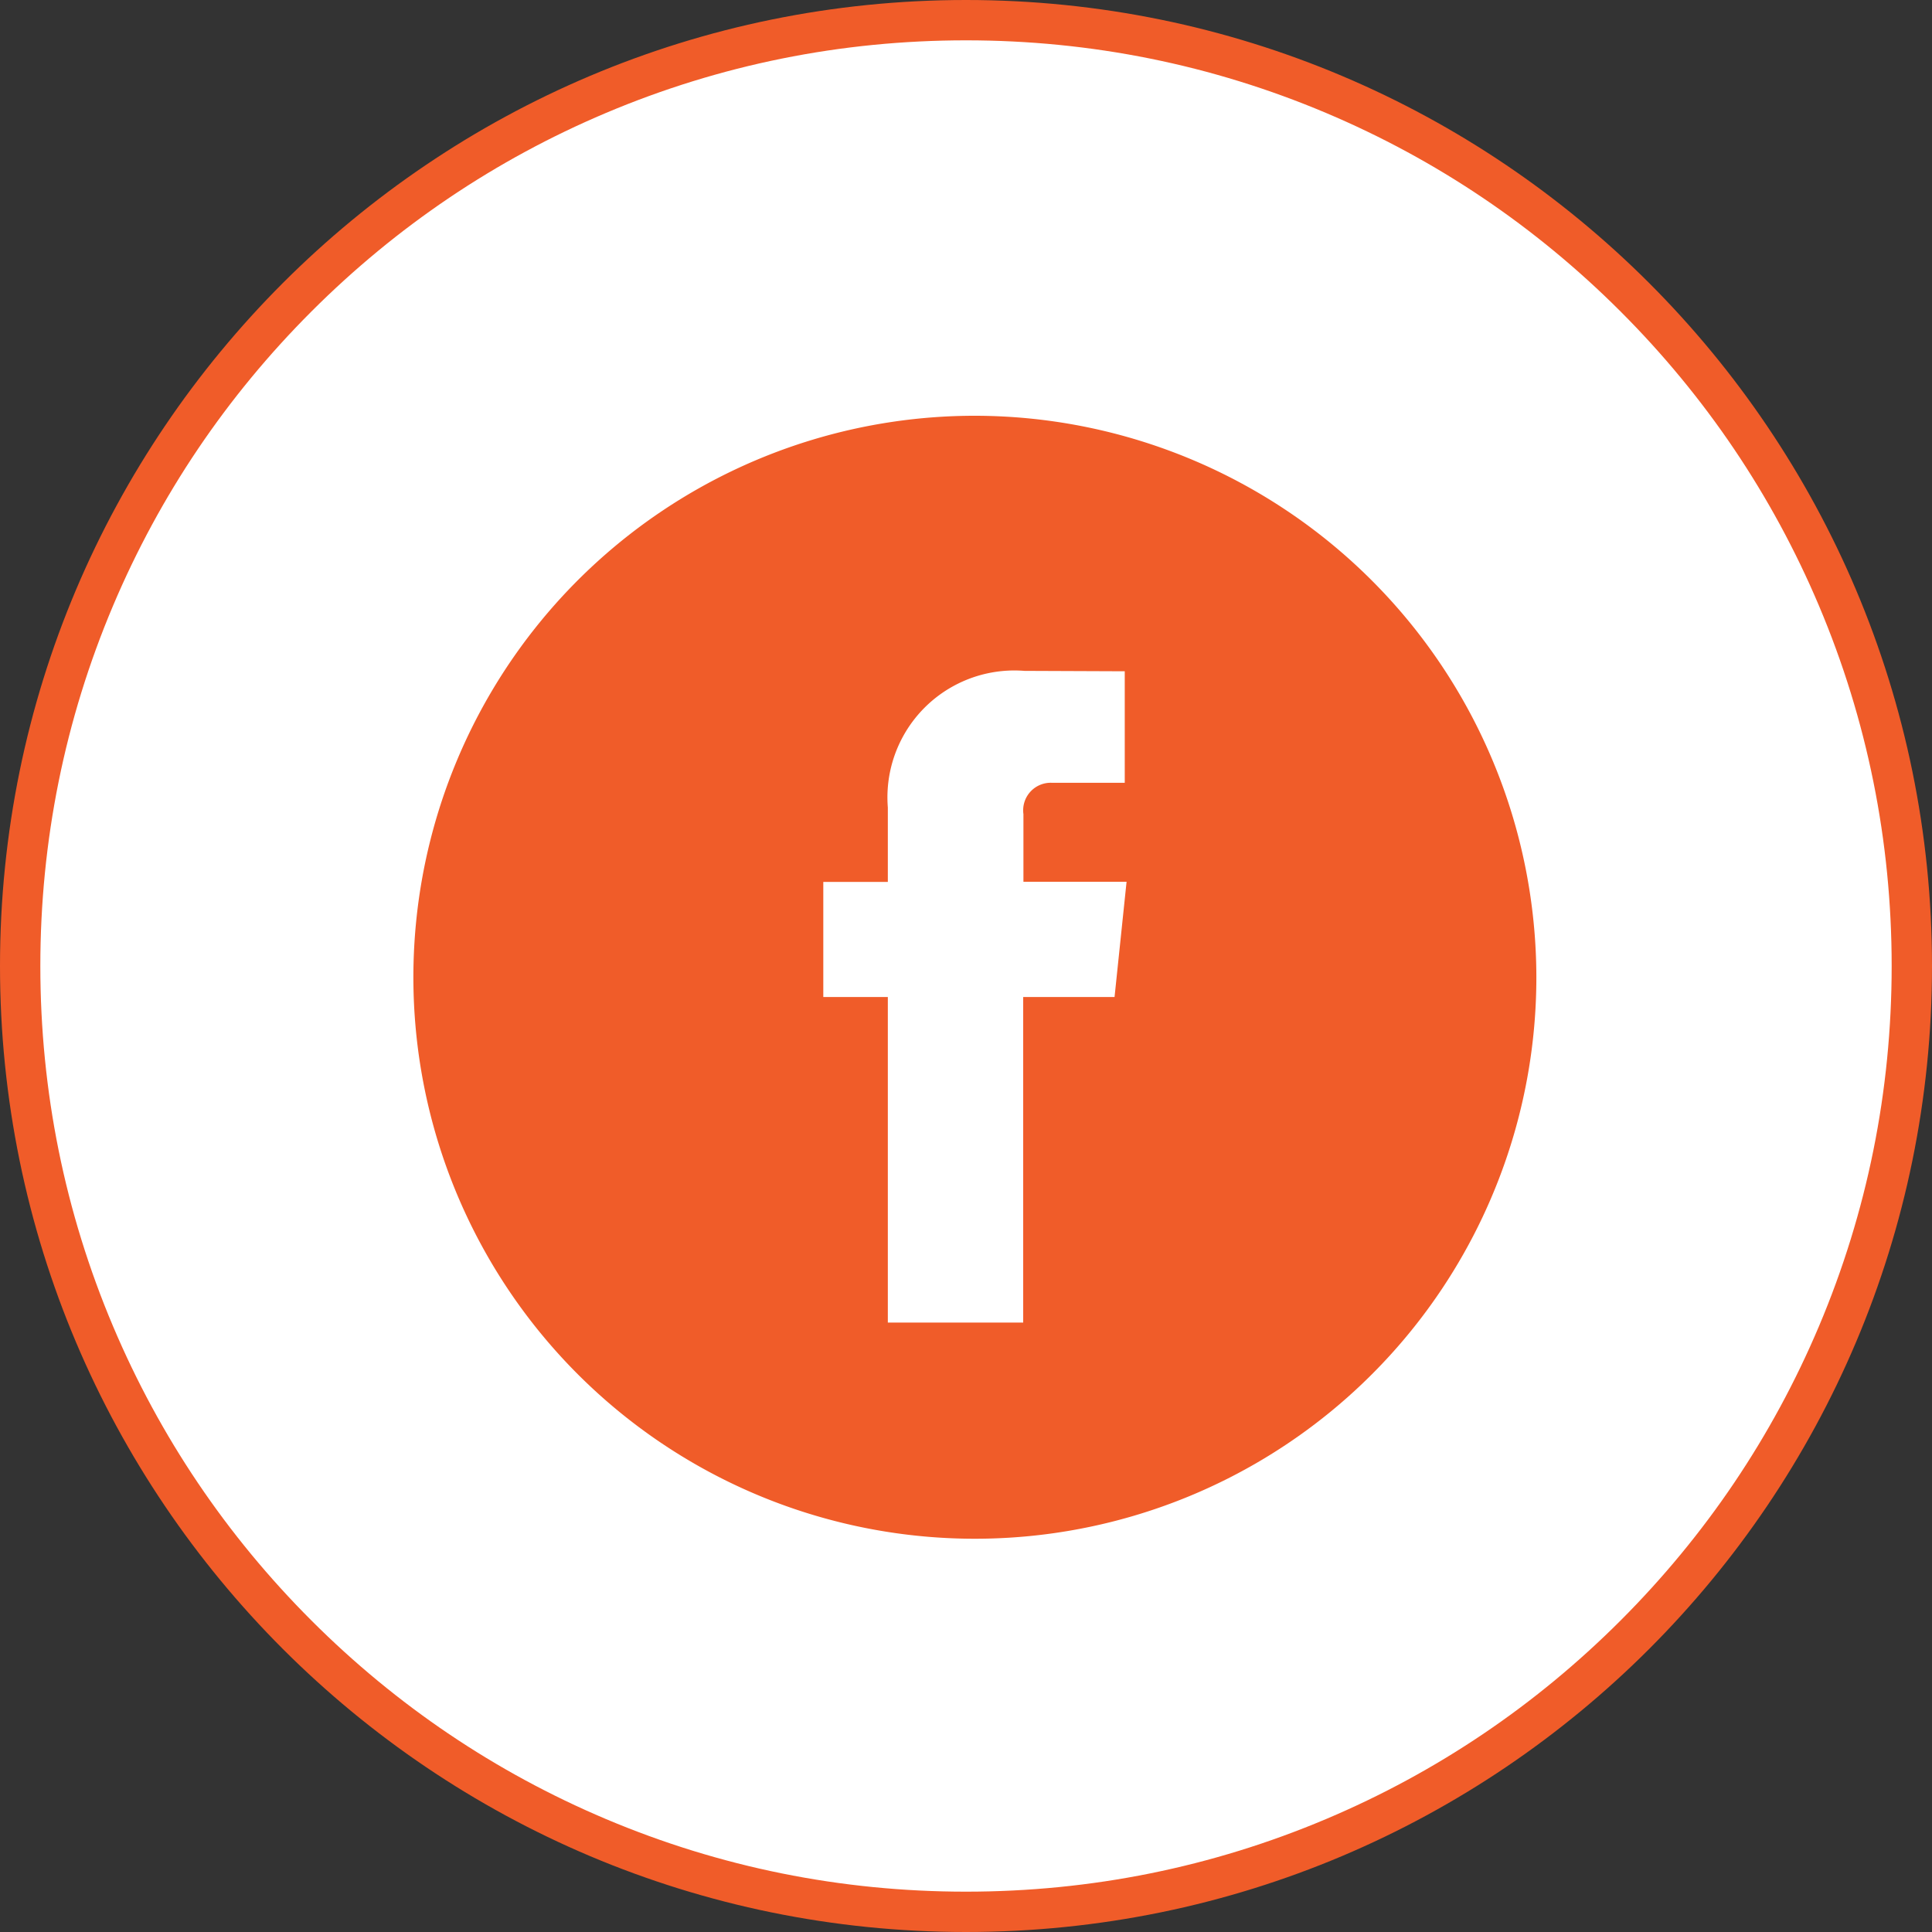 <svg id="Group_38019" data-name="Group 38019" xmlns="http://www.w3.org/2000/svg" width="47.9" height="47.9" viewBox="0 0 47.9 47.9">
  <rect x="0" y="0" width="47.9" height="47.9" fill="#333333" stroke="none"/>
  <g id="Path_39866" data-name="Path 39866" fill="#fff">
    <path d="M 23.95 47.4 C 20.784 47.4 17.713 46.78 14.822 45.557 C 12.03 44.376 9.522 42.685 7.368 40.532 C 5.215 38.378 3.524 35.87 2.343 33.078 C 1.12 30.187 0.5 27.116 0.5 23.95 C 0.5 20.784 1.12 17.713 2.343 14.822 C 3.524 12.03 5.215 9.522 7.368 7.368 C 9.522 5.215 12.03 3.524 14.822 2.343 C 17.713 1.12 20.784 0.5 23.95 0.5 C 27.116 0.5 30.187 1.12 33.078 2.343 C 35.87 3.524 38.378 5.215 40.532 7.368 C 42.685 9.522 44.376 12.03 45.557 14.822 C 46.78 17.713 47.4 20.784 47.4 23.95 C 47.4 27.116 46.78 30.187 45.557 33.078 C 44.376 35.87 42.685 38.378 40.532 40.532 C 38.378 42.685 35.87 44.376 33.078 45.557 C 30.187 46.78 27.116 47.4 23.95 47.4 Z" stroke="none"/>
    <path d="M 23.95 1 C 20.851 1 17.846 1.607 15.017 2.803 C 12.284 3.959 9.83 5.614 7.722 7.722 C 5.614 9.83 3.959 12.284 2.803 15.017 C 1.607 17.846 1 20.851 1 23.95 C 1 27.049 1.607 30.054 2.803 32.883 C 3.959 35.616 5.614 38.07 7.722 40.178 C 9.83 42.286 12.284 43.941 15.017 45.097 C 17.846 46.293 20.851 46.9 23.95 46.9 C 27.049 46.9 30.054 46.293 32.883 45.097 C 35.616 43.941 38.07 42.286 40.178 40.178 C 42.286 38.07 43.941 35.616 45.097 32.883 C 46.293 30.054 46.9 27.049 46.9 23.95 C 46.9 20.851 46.293 17.846 45.097 15.017 C 43.941 12.284 42.286 9.83 40.178 7.722 C 38.07 5.614 35.616 3.959 32.883 2.803 C 30.054 1.607 27.049 1 23.95 1 M 23.95 -3.814697265625e-06 C 37.177 -3.814697265625e-06 47.9 10.723 47.9 23.95 C 47.9 37.177 37.177 47.9 23.95 47.9 C 10.723 47.9 0 37.177 0 23.95 C 0 10.723 10.723 -3.814697265625e-06 23.95 -3.814697265625e-06 Z" stroke="none" fill="#f05c29"/>
  </g>
  <g id="facebook-logo-button" transform="translate(10.25 10.308)">
    <g id="Group_1" data-name="Group 1" transform="translate(0)">
      <path id="Path_46" data-name="Path 46" d="M13.921,0A13.921,13.921,0,1,0,27.841,13.921,13.936,13.936,0,0,0,13.921,0Zm3.462,14.411H15.118v8.072H11.762V14.411h-1.6V11.558h1.6V9.712a3.147,3.147,0,0,1,3.387-3.387l2.487.01V9.1h-1.8a.683.683,0,0,0-.712.777v1.677h2.557Z" fill="#f05c29"/>
    </g>
  </g>
</svg>
